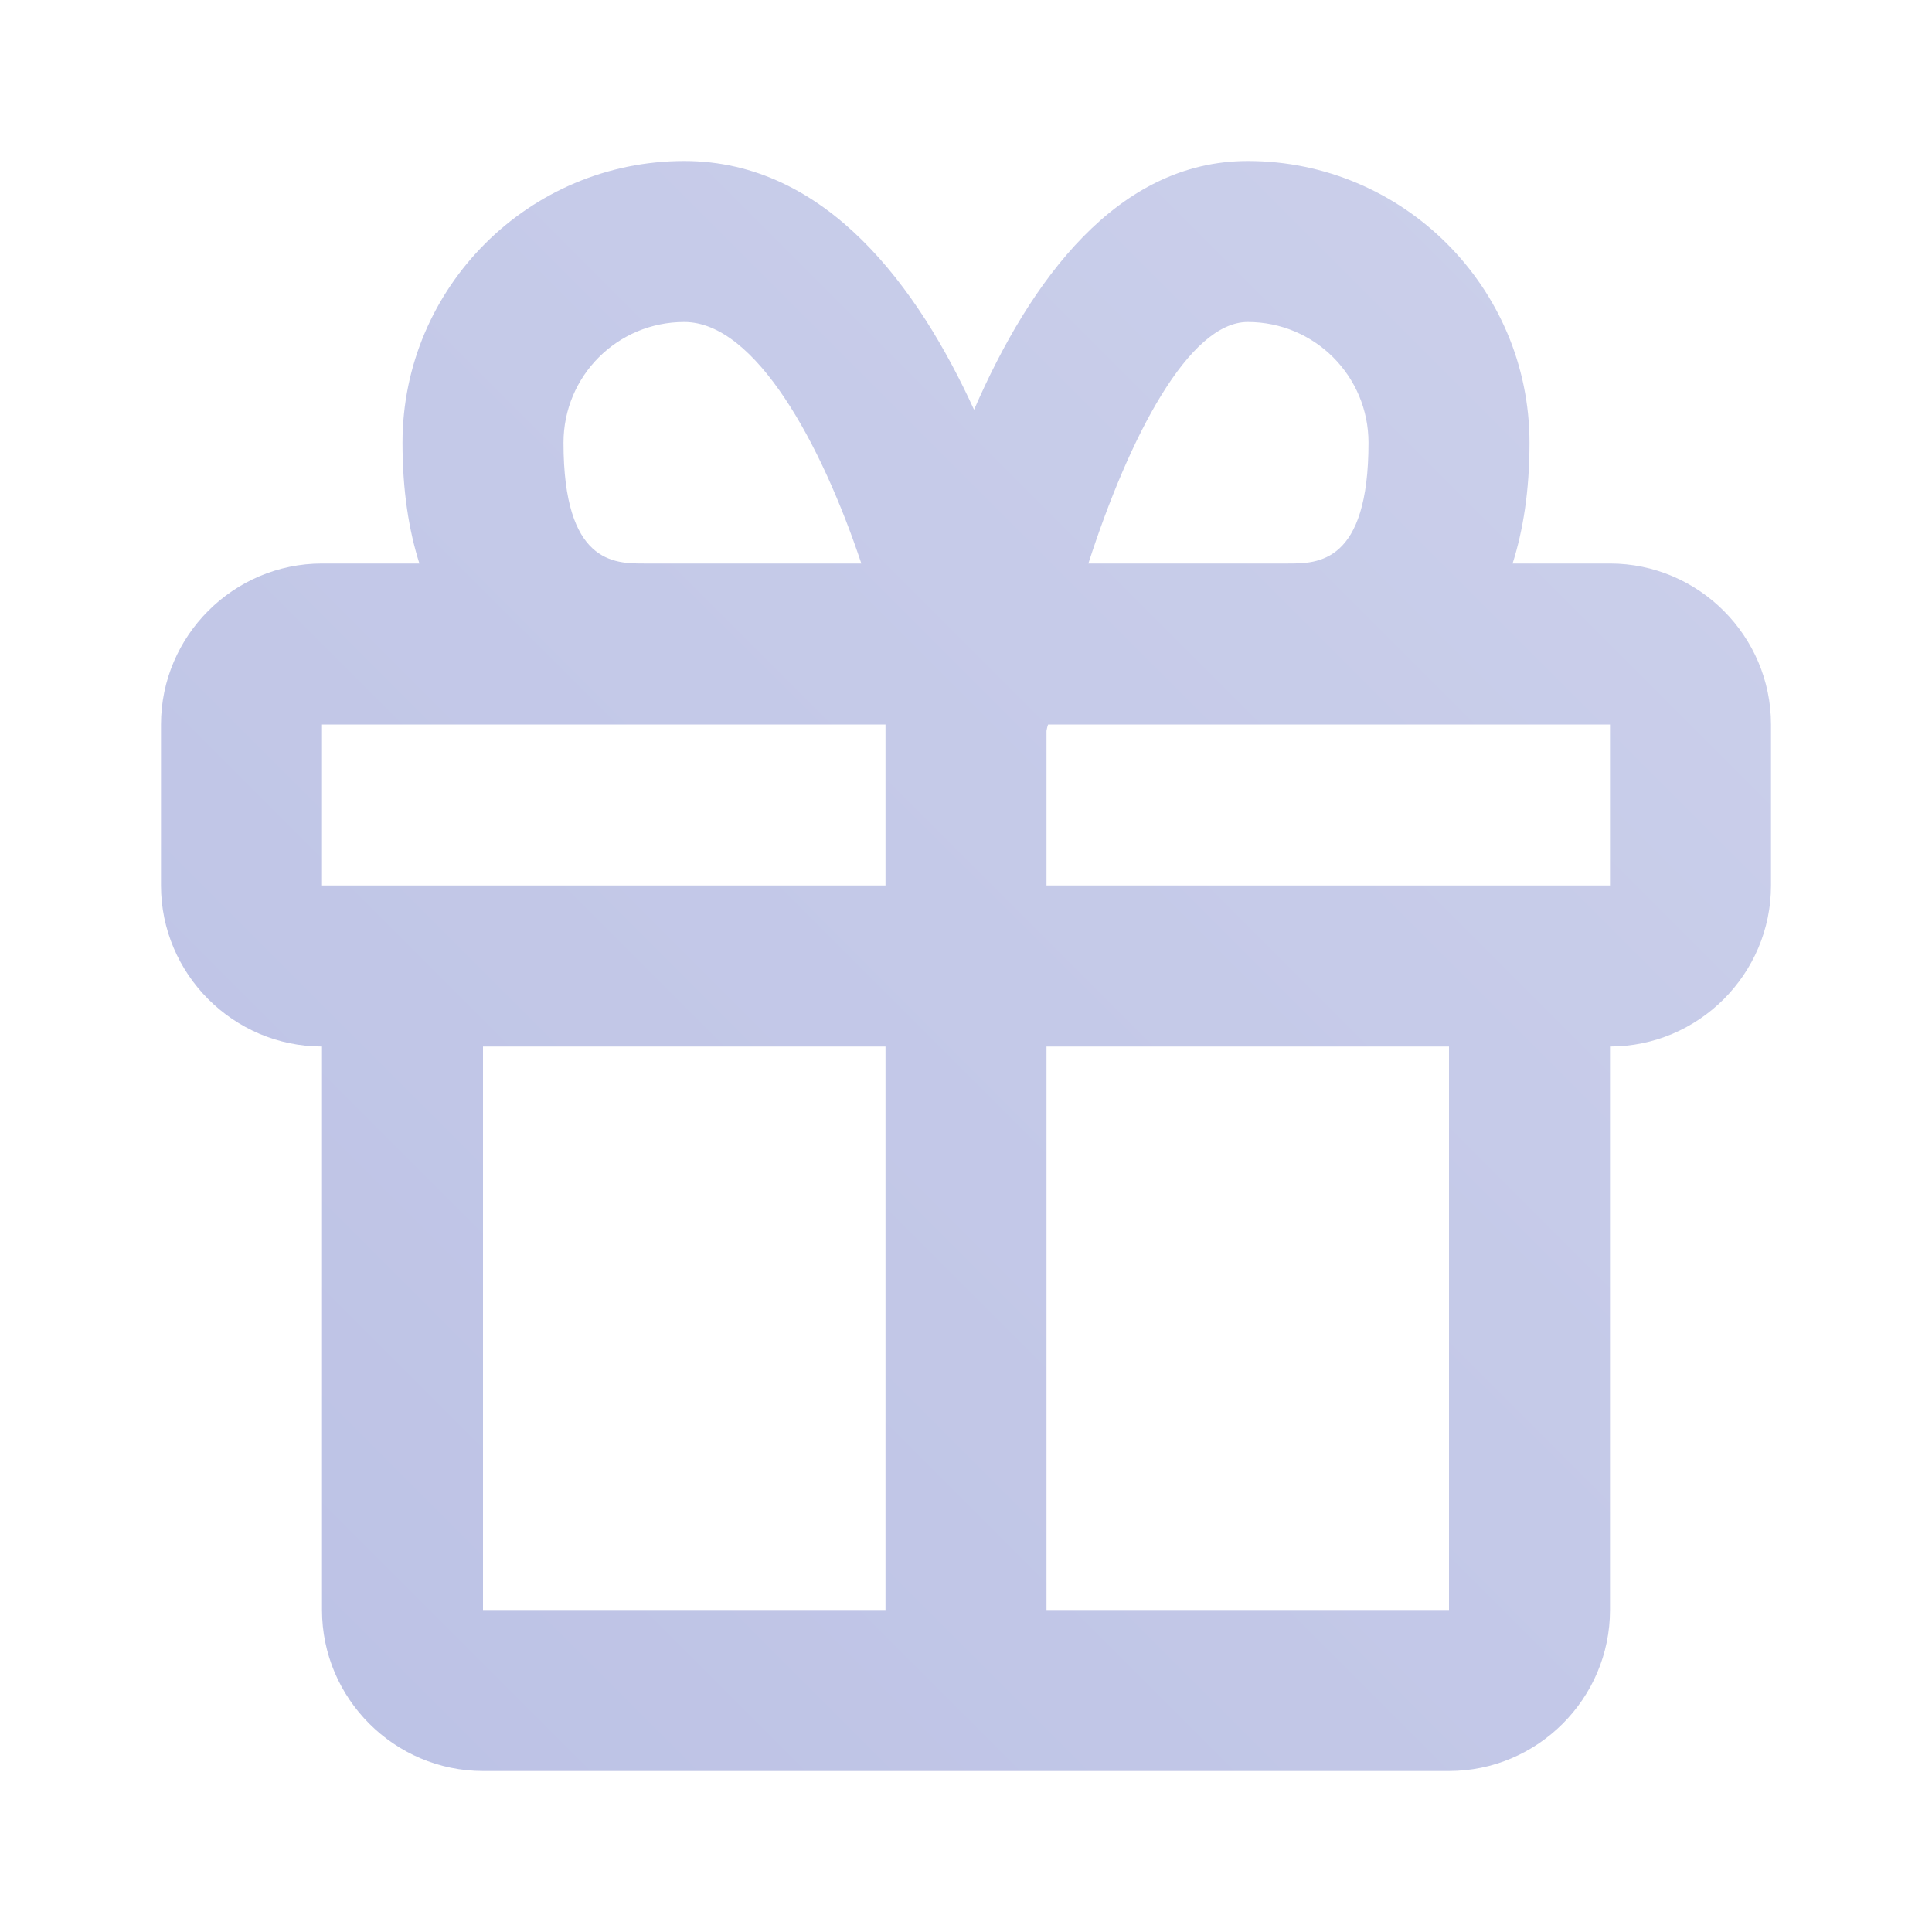 <svg width="36" height="36" viewBox="0 0 36 36" fill="none" xmlns="http://www.w3.org/2000/svg">
<path d="M30 10.5H28.185C28.38 9.885 28.5 9.15 28.5 8.25C28.5 5.355 26.145 3 23.25 3C20.82 3 19.2 5.22 18.15 7.635C17.115 5.37 15.405 3 12.75 3C9.855 3 7.5 5.355 7.5 8.25C7.5 9.15 7.62 9.885 7.815 10.5H6C4.35 10.5 3 11.85 3 13.5V16.5C3 18.15 4.35 19.5 6 19.5V30C6 31.65 7.35 33 9 33H27C28.65 33 30 31.65 30 30V19.5C31.65 19.5 33 18.15 33 16.5V13.5C33 11.85 31.65 10.5 30 10.5ZM23.25 6C24.495 6 25.5 7.005 25.5 8.25C25.5 10.5 24.555 10.5 24 10.5H20.28C21.045 8.13 22.155 6 23.25 6ZM10.5 8.25C10.5 7.005 11.505 6 12.75 6C14.085 6 15.315 8.295 16.05 10.5H12C11.445 10.5 10.5 10.5 10.5 8.25ZM6 13.5H16.5V16.5H6V13.5ZM9 30V19.5H16.5V30H9ZM27 30H19.5V19.5H27V30ZM19.5 16.5V13.62C19.5 13.62 19.515 13.53 19.53 13.5H30V16.5H19.5Z" fill="url(#paint0_linear_5118_14845)"/>
<defs>
<linearGradient id="paint0_linear_5118_14845" x1="38" y1="-2" x2="-2" y2="38" gradientUnits="userSpaceOnUse">
<stop stop-color="#CFD3EC"/>
<stop offset="1" stop-color="#B9BFE4"/>
</linearGradient>
</defs>
</svg>
